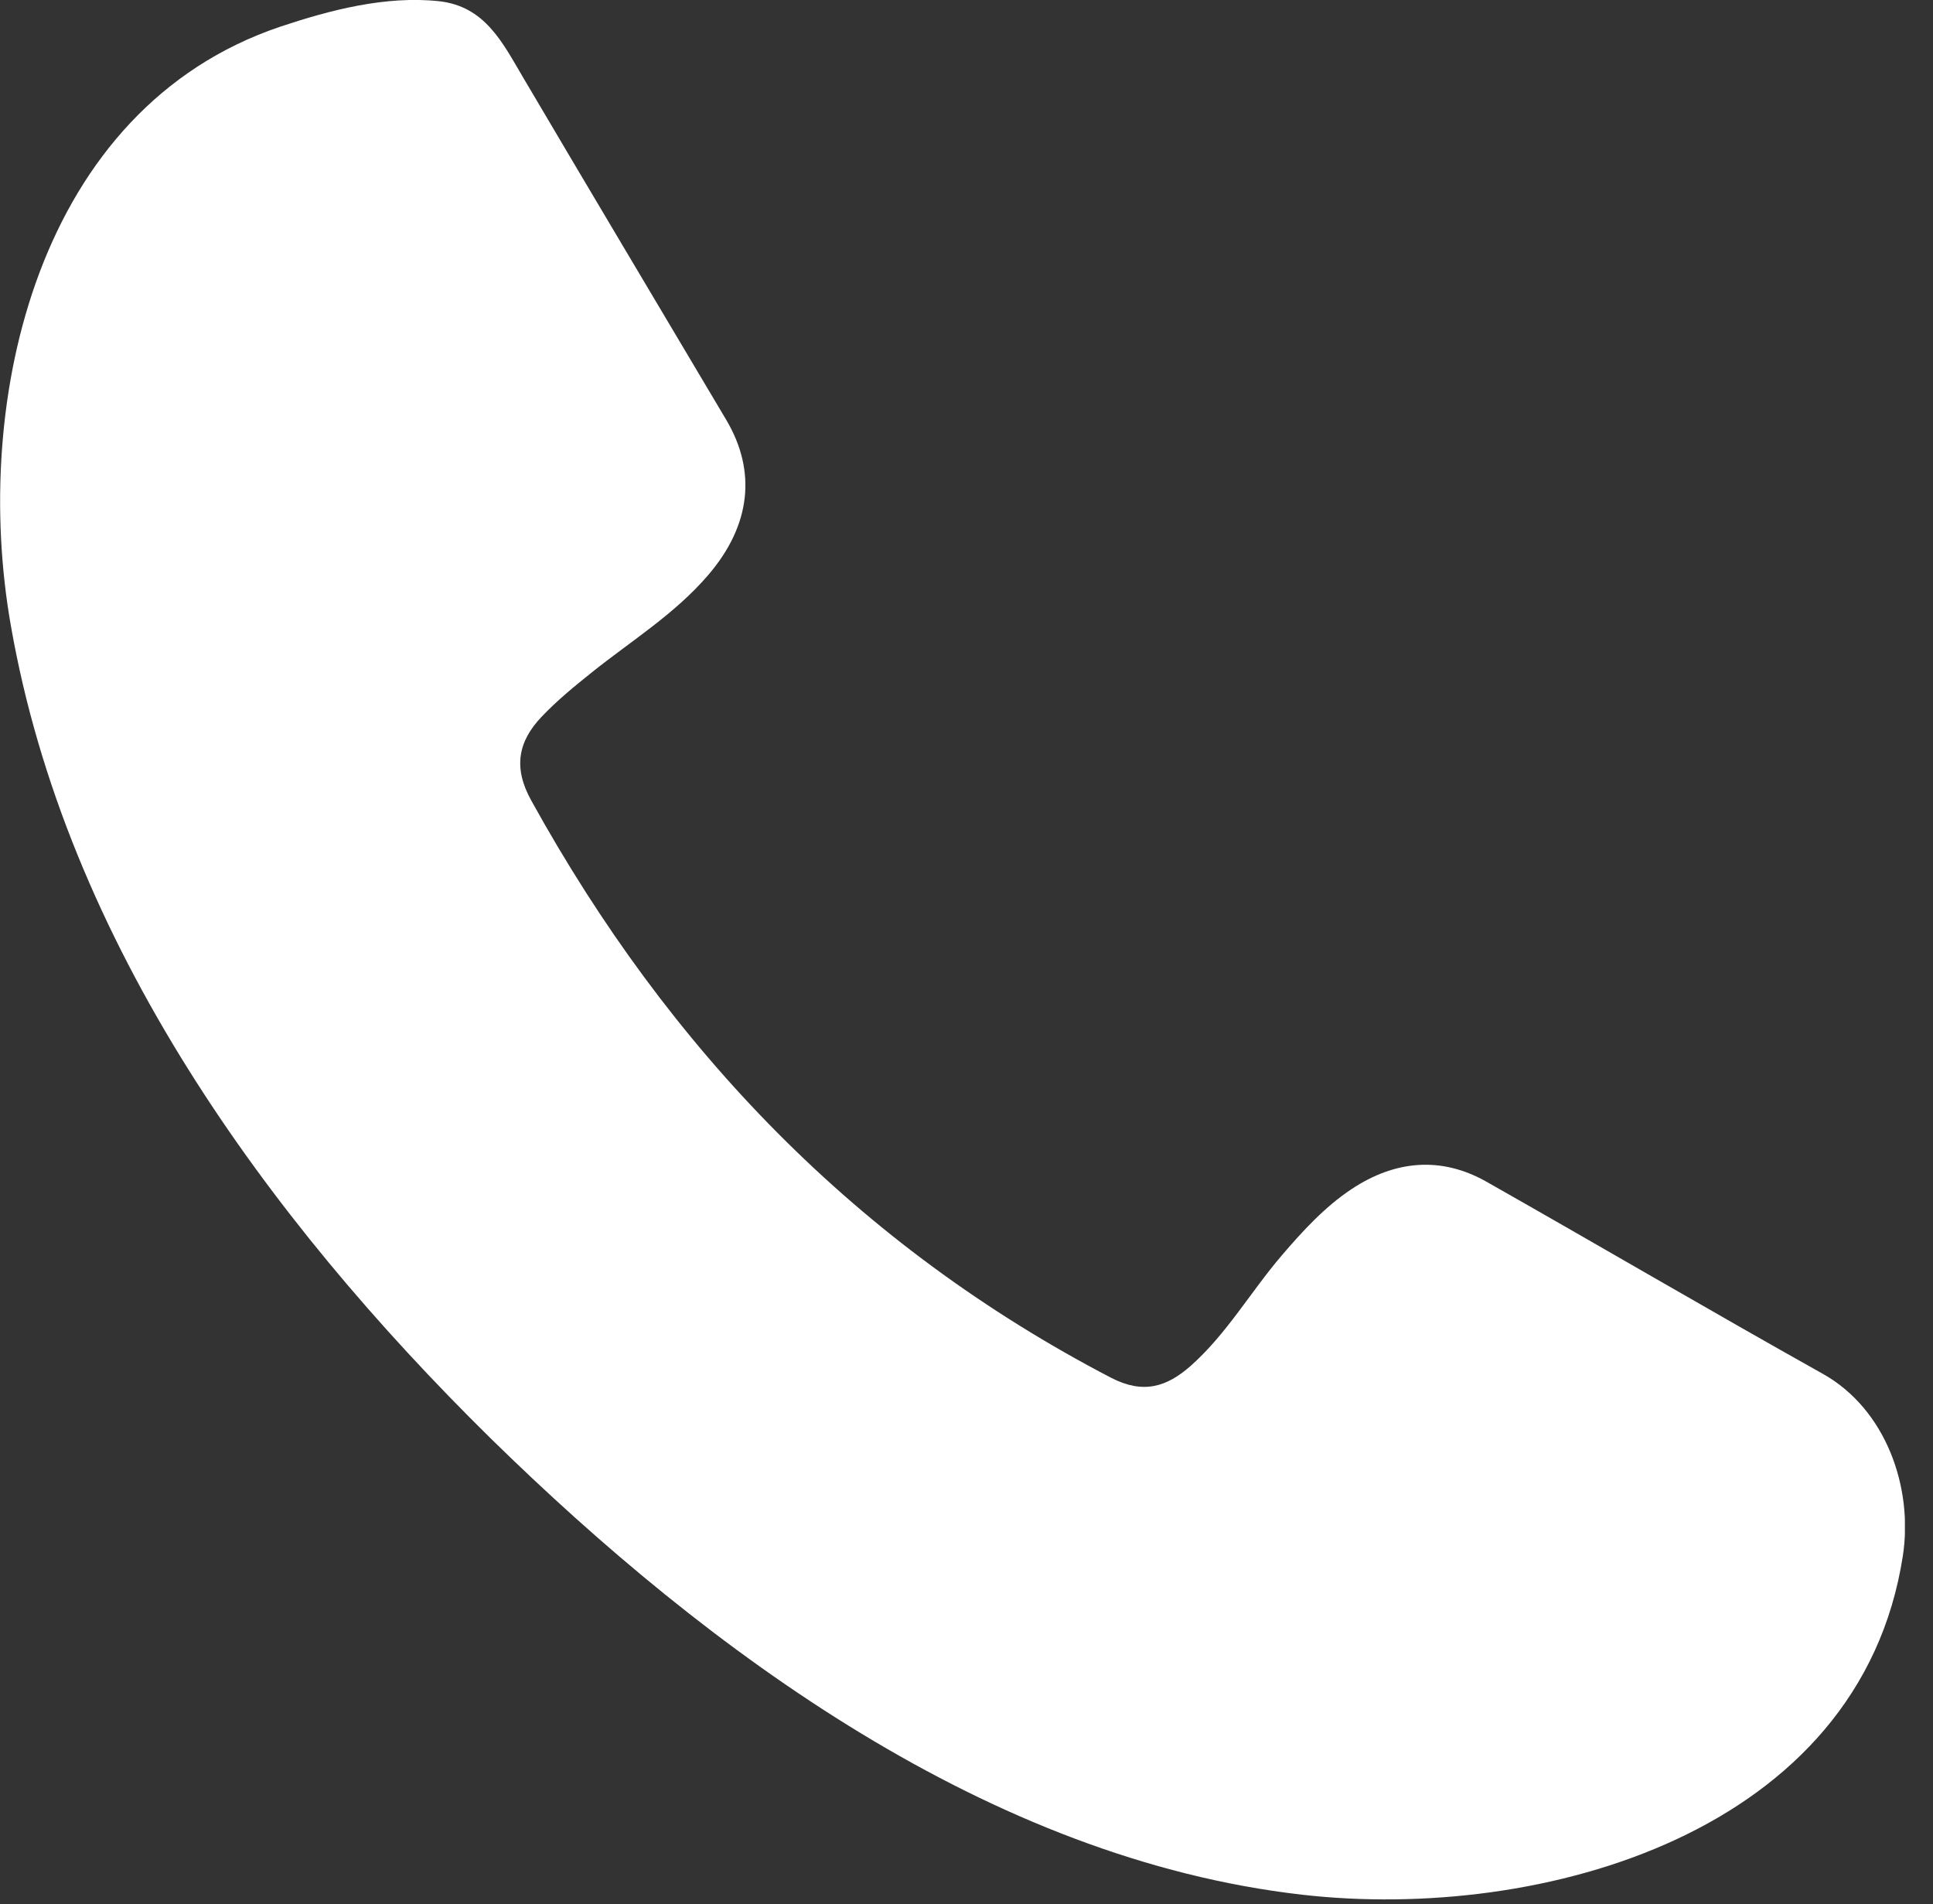 <?xml version="1.0" encoding="UTF-8"?> <svg xmlns="http://www.w3.org/2000/svg" width="66" height="65" viewBox="0 0 66 65" fill="none"><rect x="0" y="0" width="66" height="65" fill="#333333" stroke="none"/><g clip-path="url(#clip0_2930_11932)"><path d="M14.981 0.04C16.551 0.21 17.151 1.44 17.841 2.61C20.151 6.53 22.481 10.43 24.801 14.34C25.841 16.1 25.631 17.94 24.181 19.63C23.041 20.96 21.561 21.87 20.211 22.95C19.611 23.43 19.011 23.92 18.491 24.47C17.681 25.32 17.521 26.22 18.141 27.33C22.831 35.82 29.271 42.52 37.931 47.03C39.031 47.6 39.831 47.35 40.651 46.63C41.881 45.54 42.701 44.1 43.761 42.86C44.481 42.02 45.231 41.2 46.151 40.59C47.631 39.61 49.211 39.46 50.771 40.35C54.601 42.52 58.401 44.75 62.241 46.9C64.381 48.1 65.331 50.76 64.971 53.11C63.511 62.58 52.611 65.61 44.461 64.68C33.791 63.46 24.211 56.41 16.751 49.1C9.091 41.56 2.261 32.16 0.371 21.36C-0.989 13.64 1.291 3.7 9.571 0.91C11.281 0.34 13.161 -0.15 14.981 0.04Z" fill="white"></path></g><defs><clipPath id="clip0_2930_11932"><rect width="65.04" height="64.84" fill="white"></rect></clipPath></defs></svg> 
